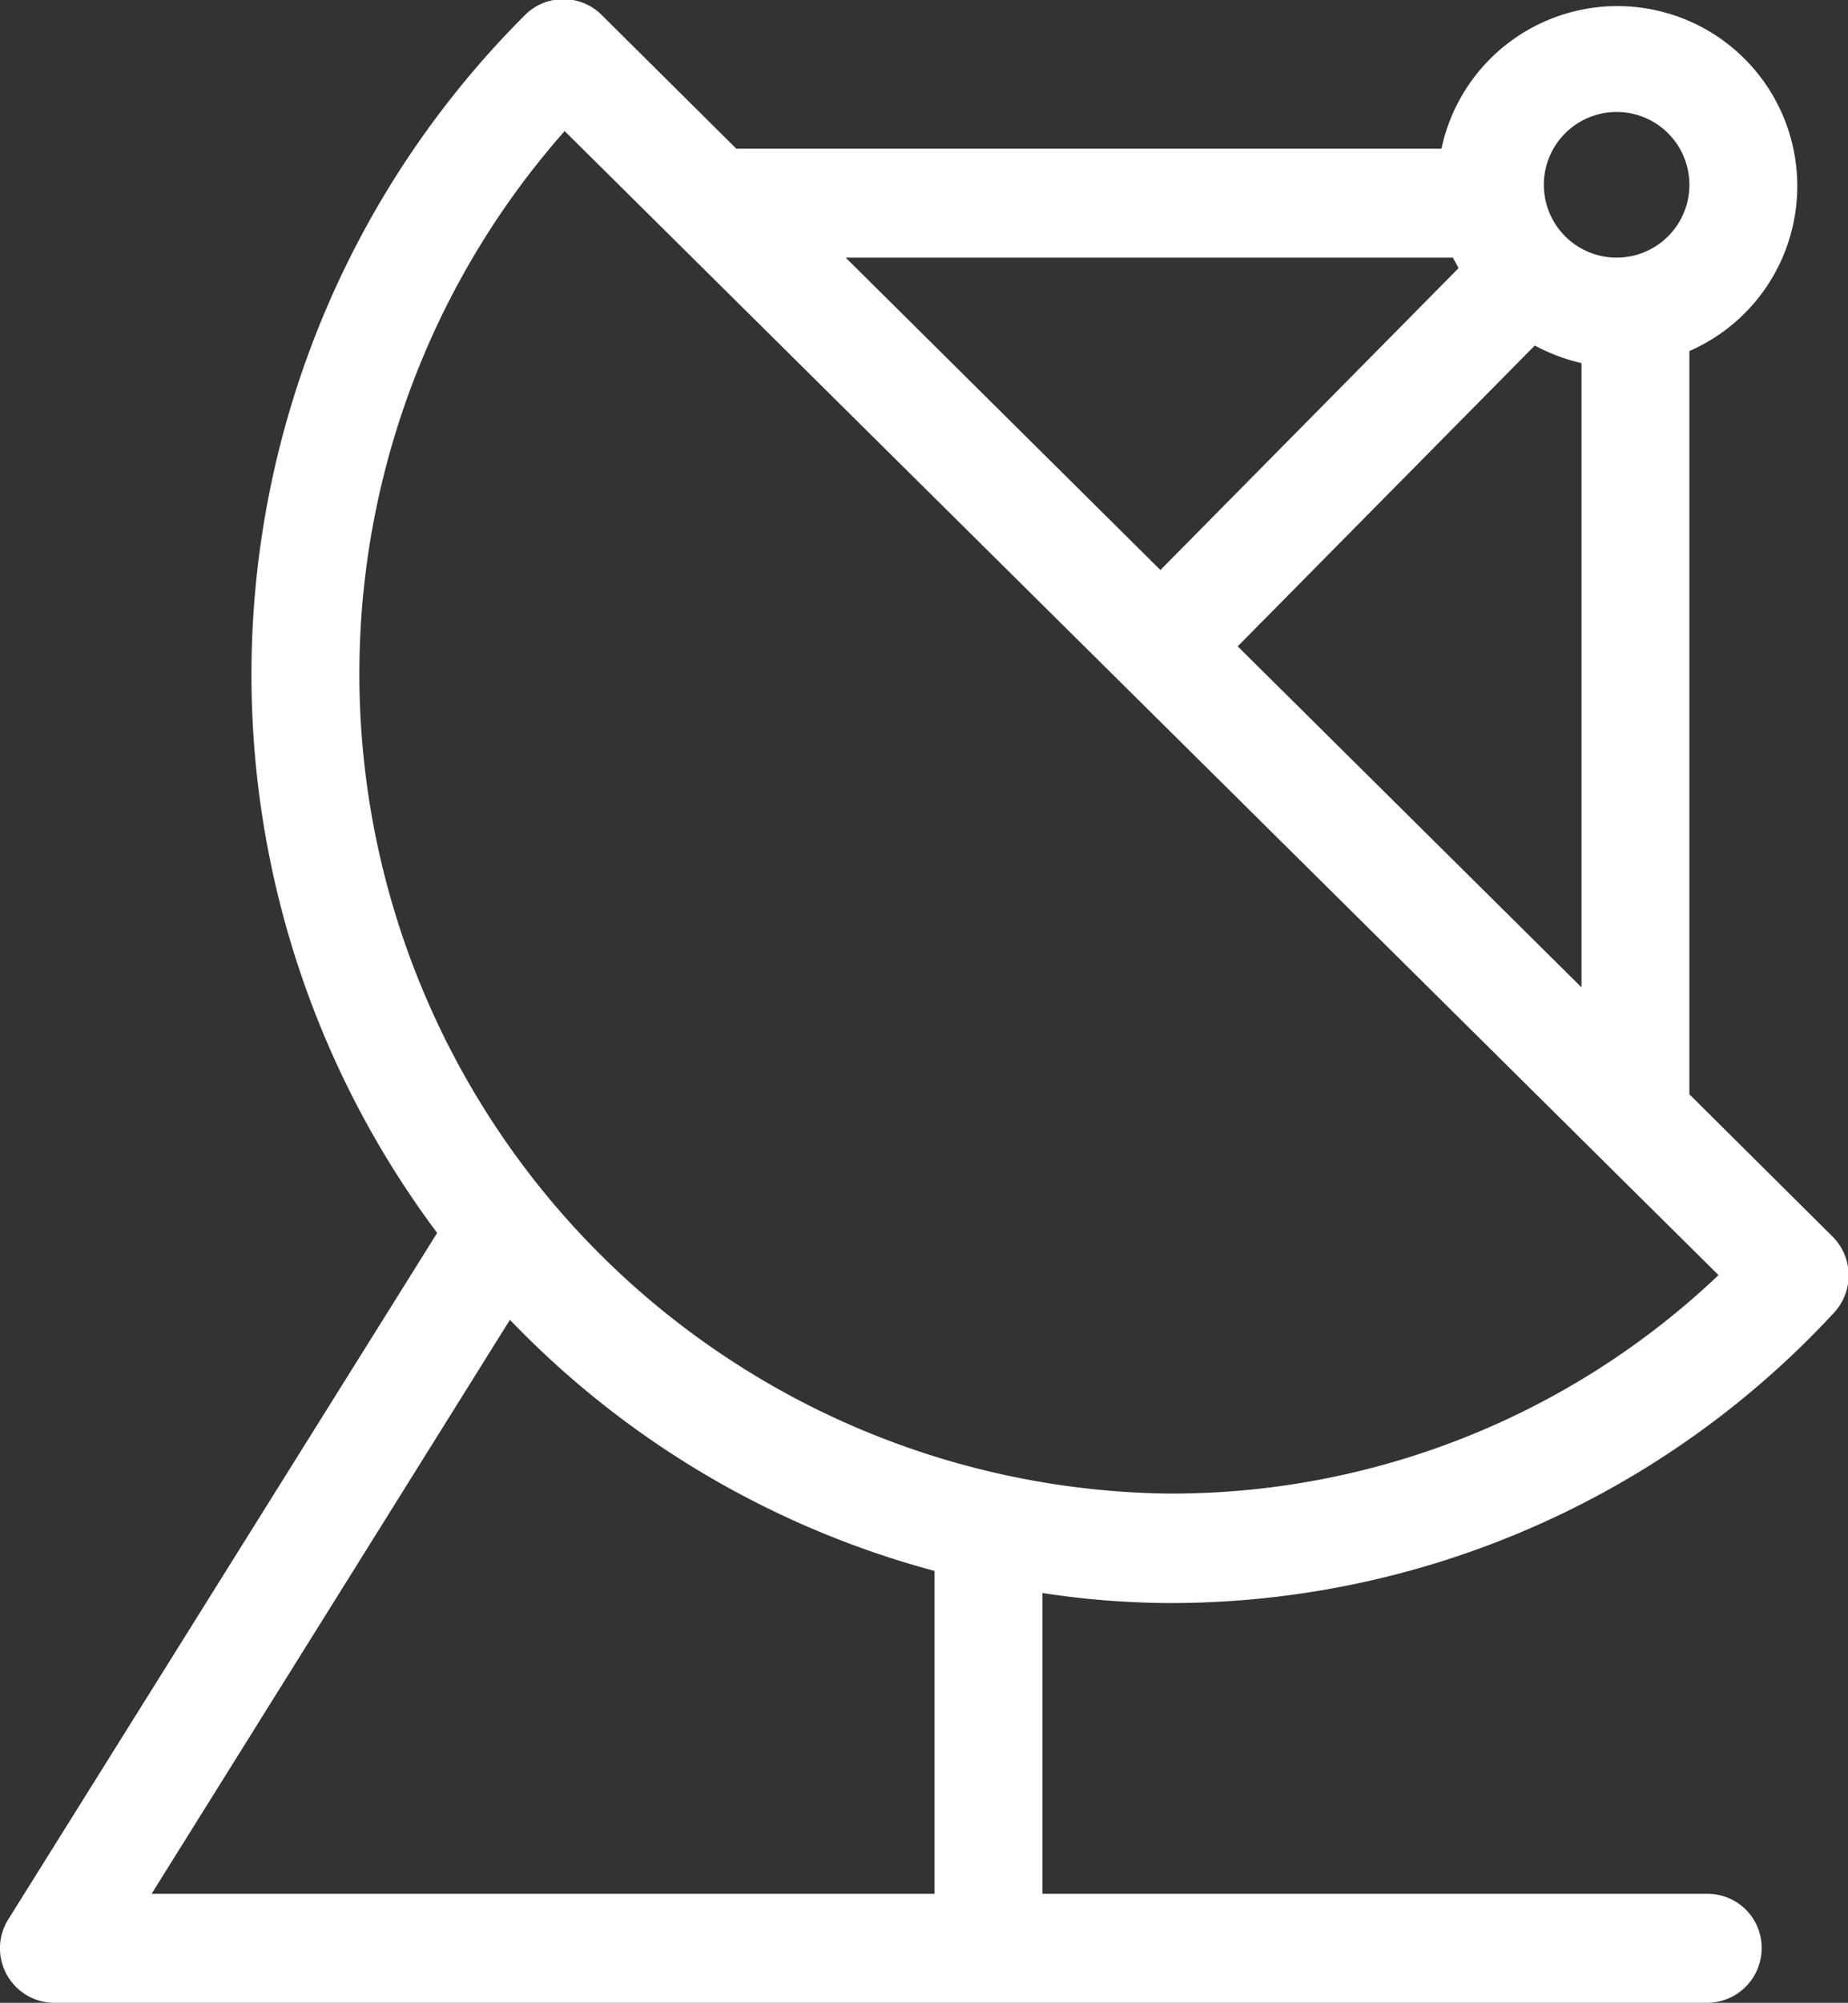 <svg xmlns="http://www.w3.org/2000/svg" width="36.82" height="39.88" viewBox="0 0 36.82 39.88">
  <rect x="0" y="0" width="36.82" height="39.88" fill="#333333" stroke="none"/>
  <defs>
    <style>
      .cls-1 {
        fill: #fff;
        fill-rule: evenodd;
      }
    </style>
  </defs>
  <path id="形状_14" data-name="形状 14" class="cls-1" d="M1676.57,2924.74a1.093,1.093,0,0,1,.03,1.52,18.021,18.021,0,0,1-13.27,5.78,17.207,17.207,0,0,1-2.5-.2v5.99h13.25a1.076,1.076,0,0,1,1.08,1.08,1.09,1.09,0,0,1-1.08,1.09h-32.95a1.086,1.086,0,0,1-.9-1.67l8.54-13.66a18.55,18.55,0,0,1,1.76-24.26,1.081,1.081,0,0,1,1.51,0l2.69,2.67h14.05a3.584,3.584,0,1,1,4.94,4.03v14.8Zm-33.49,13.09h15.6v-6.43a18.285,18.285,0,0,1-8.46-5Zm25.93-32.58h-12.1l6.27,6.22,5.94-6.01C1669.09,2905.39,1669.04,2905.32,1669.01,2905.25Zm-4.29,7.74,6.85,6.79v-12.43a3.716,3.716,0,0,1-.93-0.35Zm7.57-10.64a1.45,1.45,0,1,0,1.43,1.45A1.449,1.449,0,0,0,1672.29,2902.35Zm-20.98.38a16.324,16.324,0,0,0,12.03,27.13,15.826,15.826,0,0,0,10.96-4.35Z" transform="translate(-1640.06 -2900.12)"/>
</svg>
